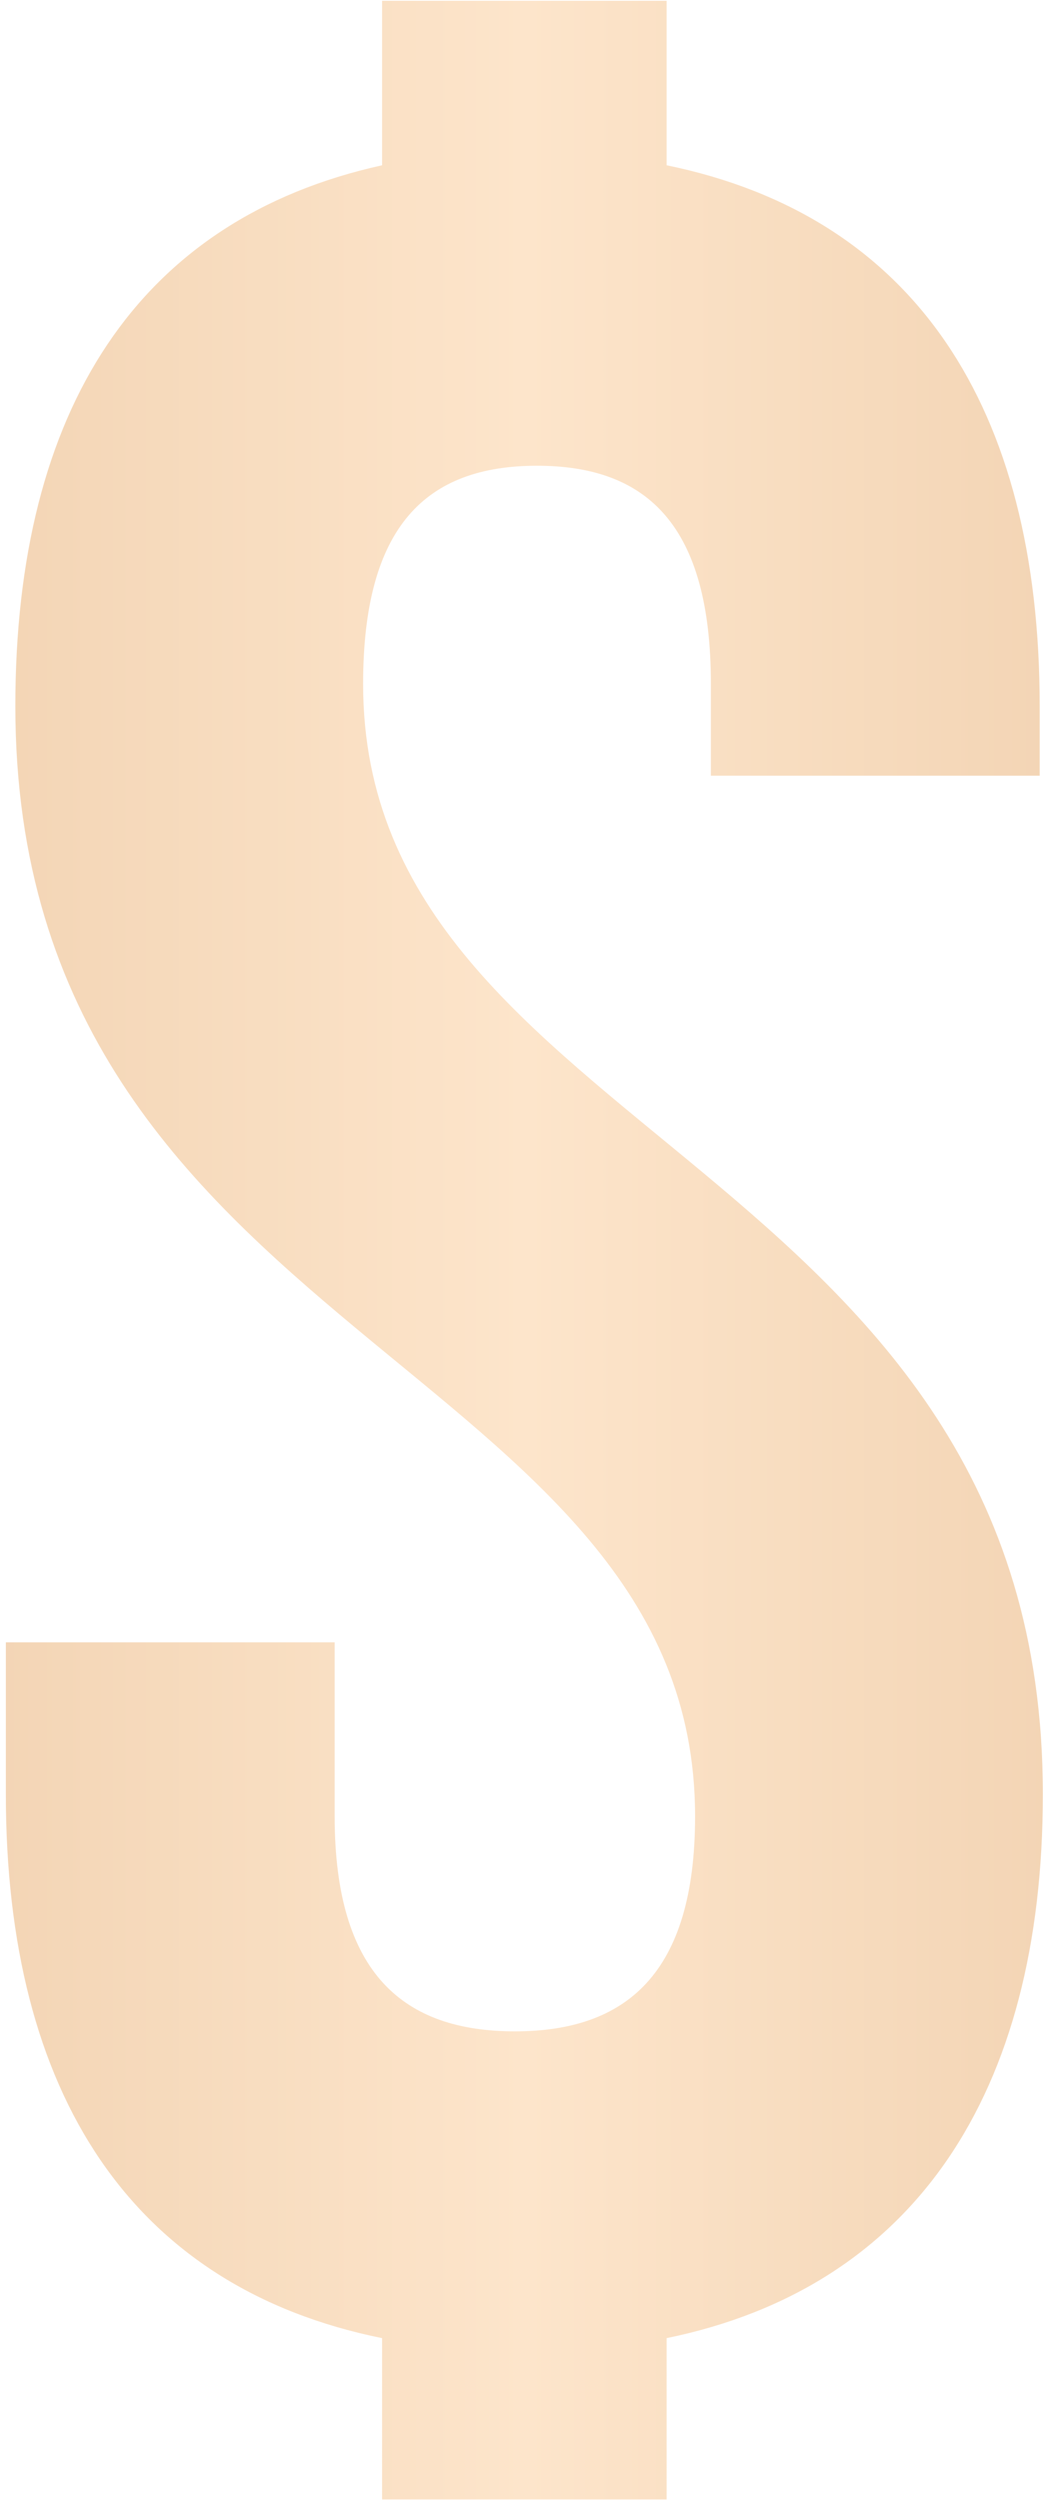 <?xml version="1.0" encoding="UTF-8"?> <svg xmlns="http://www.w3.org/2000/svg" width="100" height="238" viewBox="0 0 100 238" fill="none"><path d="M1.461 67.223C1.461 38.919 13.204 20.853 36.389 15.734V0.077H63.488V15.734C86.974 20.552 99.018 38.618 99.018 67.223V73.847H67.703V65.115C67.703 50.06 61.681 44.339 51.143 44.339C40.604 44.339 34.582 50.06 34.582 65.115C34.582 108.474 99.319 110.581 99.319 170.802C99.319 199.406 86.974 217.773 63.488 222.591V237.947H36.389V222.591C12.602 217.773 0.557 199.406 0.557 170.802V156.349H31.872V172.909C31.872 187.964 38.496 193.384 49.035 193.384C59.573 193.384 66.198 187.964 66.198 172.909C66.198 129.551 1.461 127.443 1.461 67.223Z" fill="url(#paint0_linear_5_35)"></path><defs><linearGradient id="paint0_linear_5_35" x1="-106.978" y1="131.354" x2="207" y2="131.354" gradientUnits="userSpaceOnUse"><stop stop-color="#DEB387"></stop><stop offset="0.5" stop-color="#FDE5CB"></stop><stop offset="0.99" stop-color="#DEB387"></stop></linearGradient></defs></svg> 